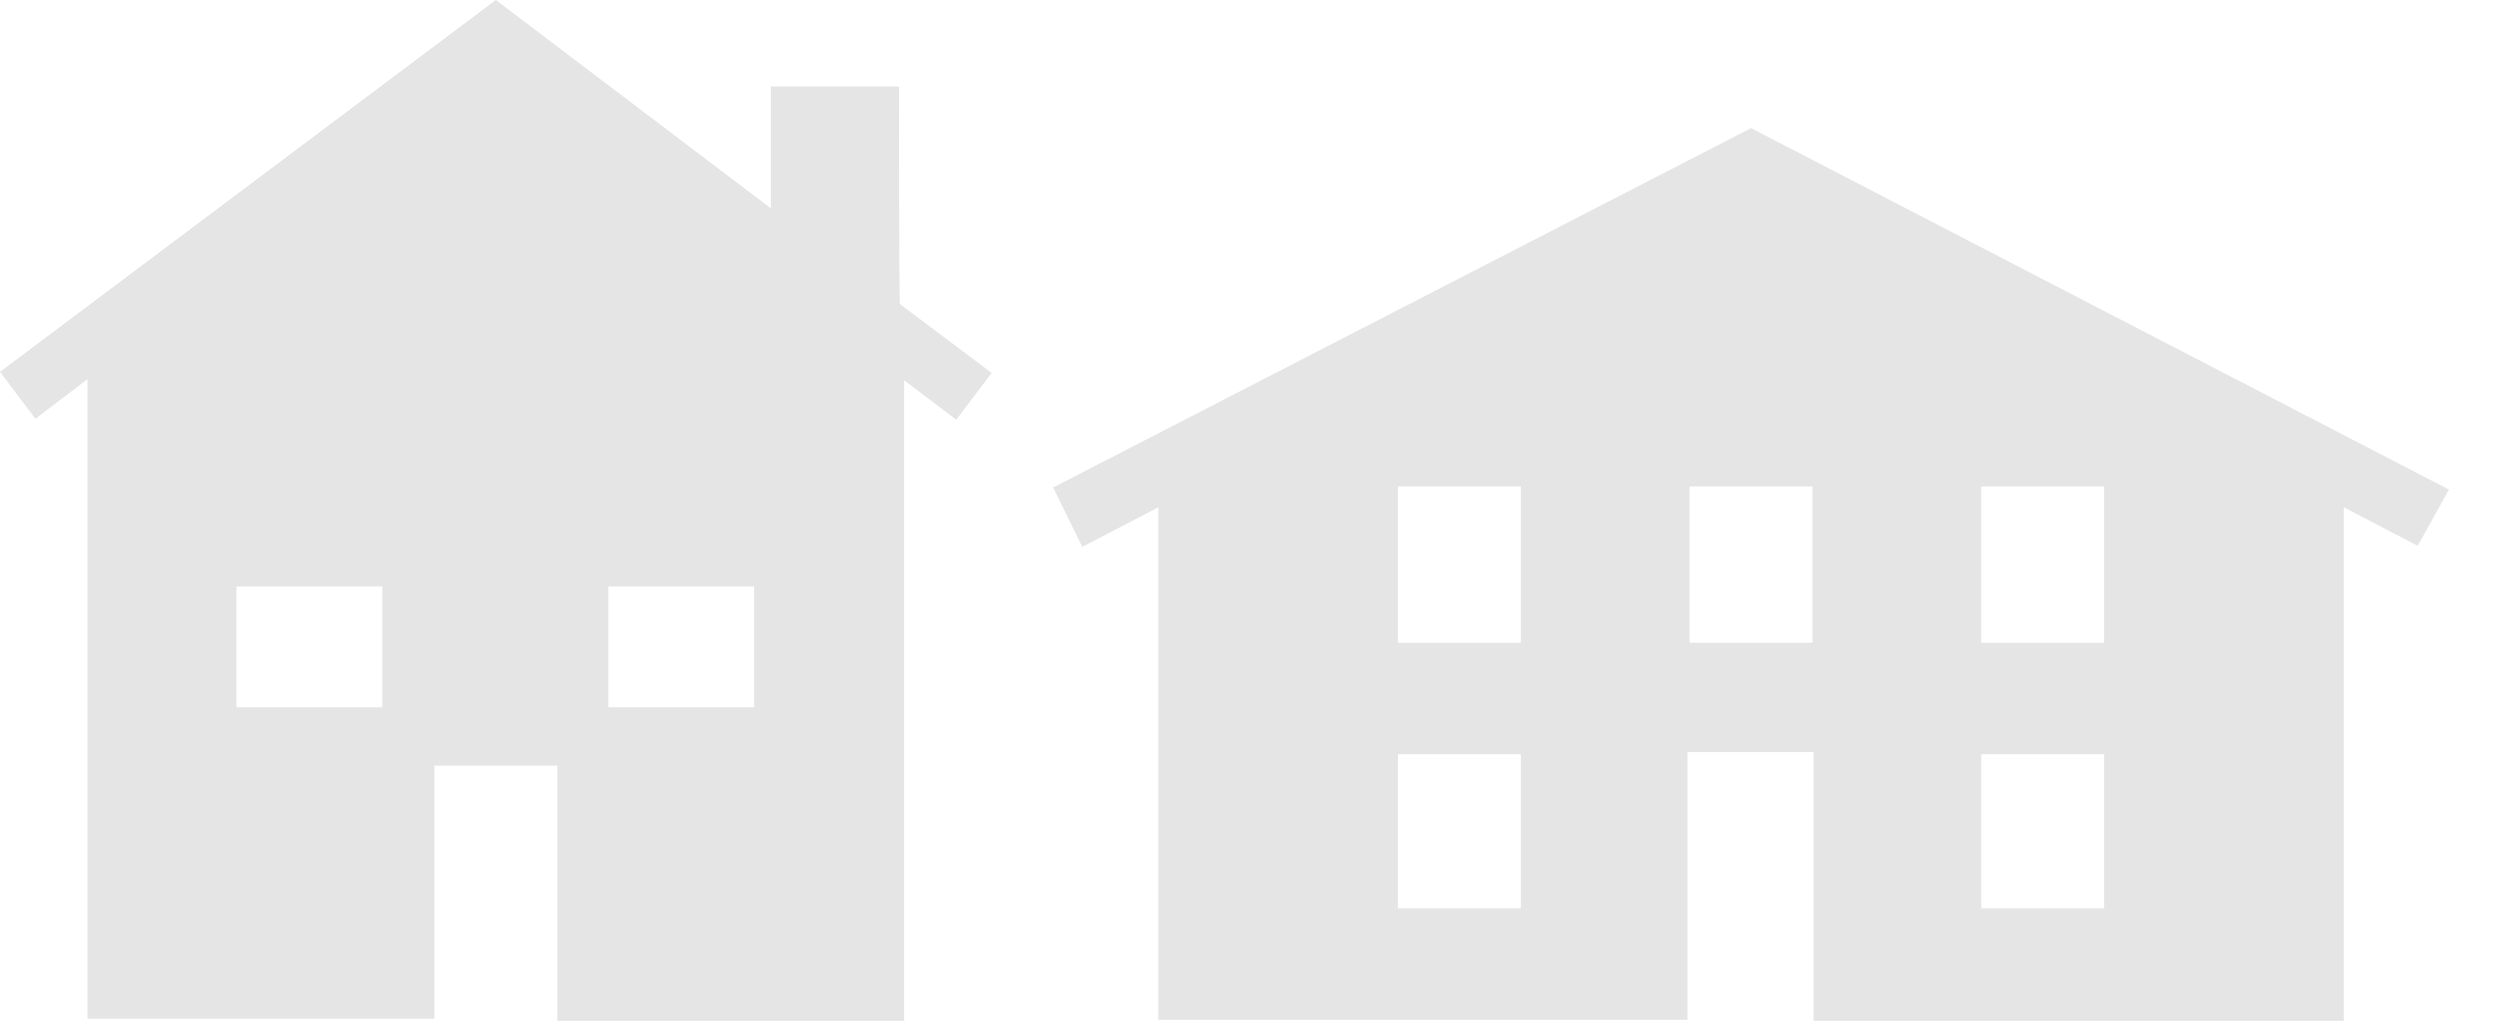 <?xml version="1.0" encoding="utf-8"?>
<!-- Generator: Adobe Illustrator 21.1.0, SVG Export Plug-In . SVG Version: 6.00 Build 0)  -->
<svg version="1.1" id="レイヤー_1" xmlns="http://www.w3.org/2000/svg" xmlns:xlink="http://www.w3.org/1999/xlink" x="0px"
	 y="0px" viewBox="0 0 240 98" style="enable-background:new 0 0 240 98;" xml:space="preserve">
<style type="text/css">
	.st0{fill:#E5E5E5;}
</style>
<g>
	<path class="st0" d="M168.1,12.3L168.1,12.3L168.1,12.3L168.1,12.3L168.1,12.3l-67,34.5l2.8,5.7l7.3-3.8v49.2H162V72.2h12.1V98H225
		V48.7l7.1,3.7l3-5.4L168.1,12.3z M146,87.2h-11.8V72.4H146V87.2z M146,61.7h-11.8v-15H146V61.7z M174,61.7h-11.8v-15H174V61.7z
		 M202,87.2h-11.8V72.4H202V87.2z M202,61.7h-11.8v-15H202V61.7z"/>
	<path class="st0" d="M86.3,8.3H74V20L47.6,0l0,0l0,0l0,0l0,0L0,35.7l3.4,4.5l5-3.8v61.4h33.3V73.5h11.8V98h33.3V36.5l5,3.8l3.4-4.5
		l-8.8-6.6C86.3,29.2,86.3,8.3,86.3,8.3z M36.7,67.9h-14V56.3h14V67.9z M72.4,67.9h-14V56.3h14V67.9z"/>
</g>
</svg>
